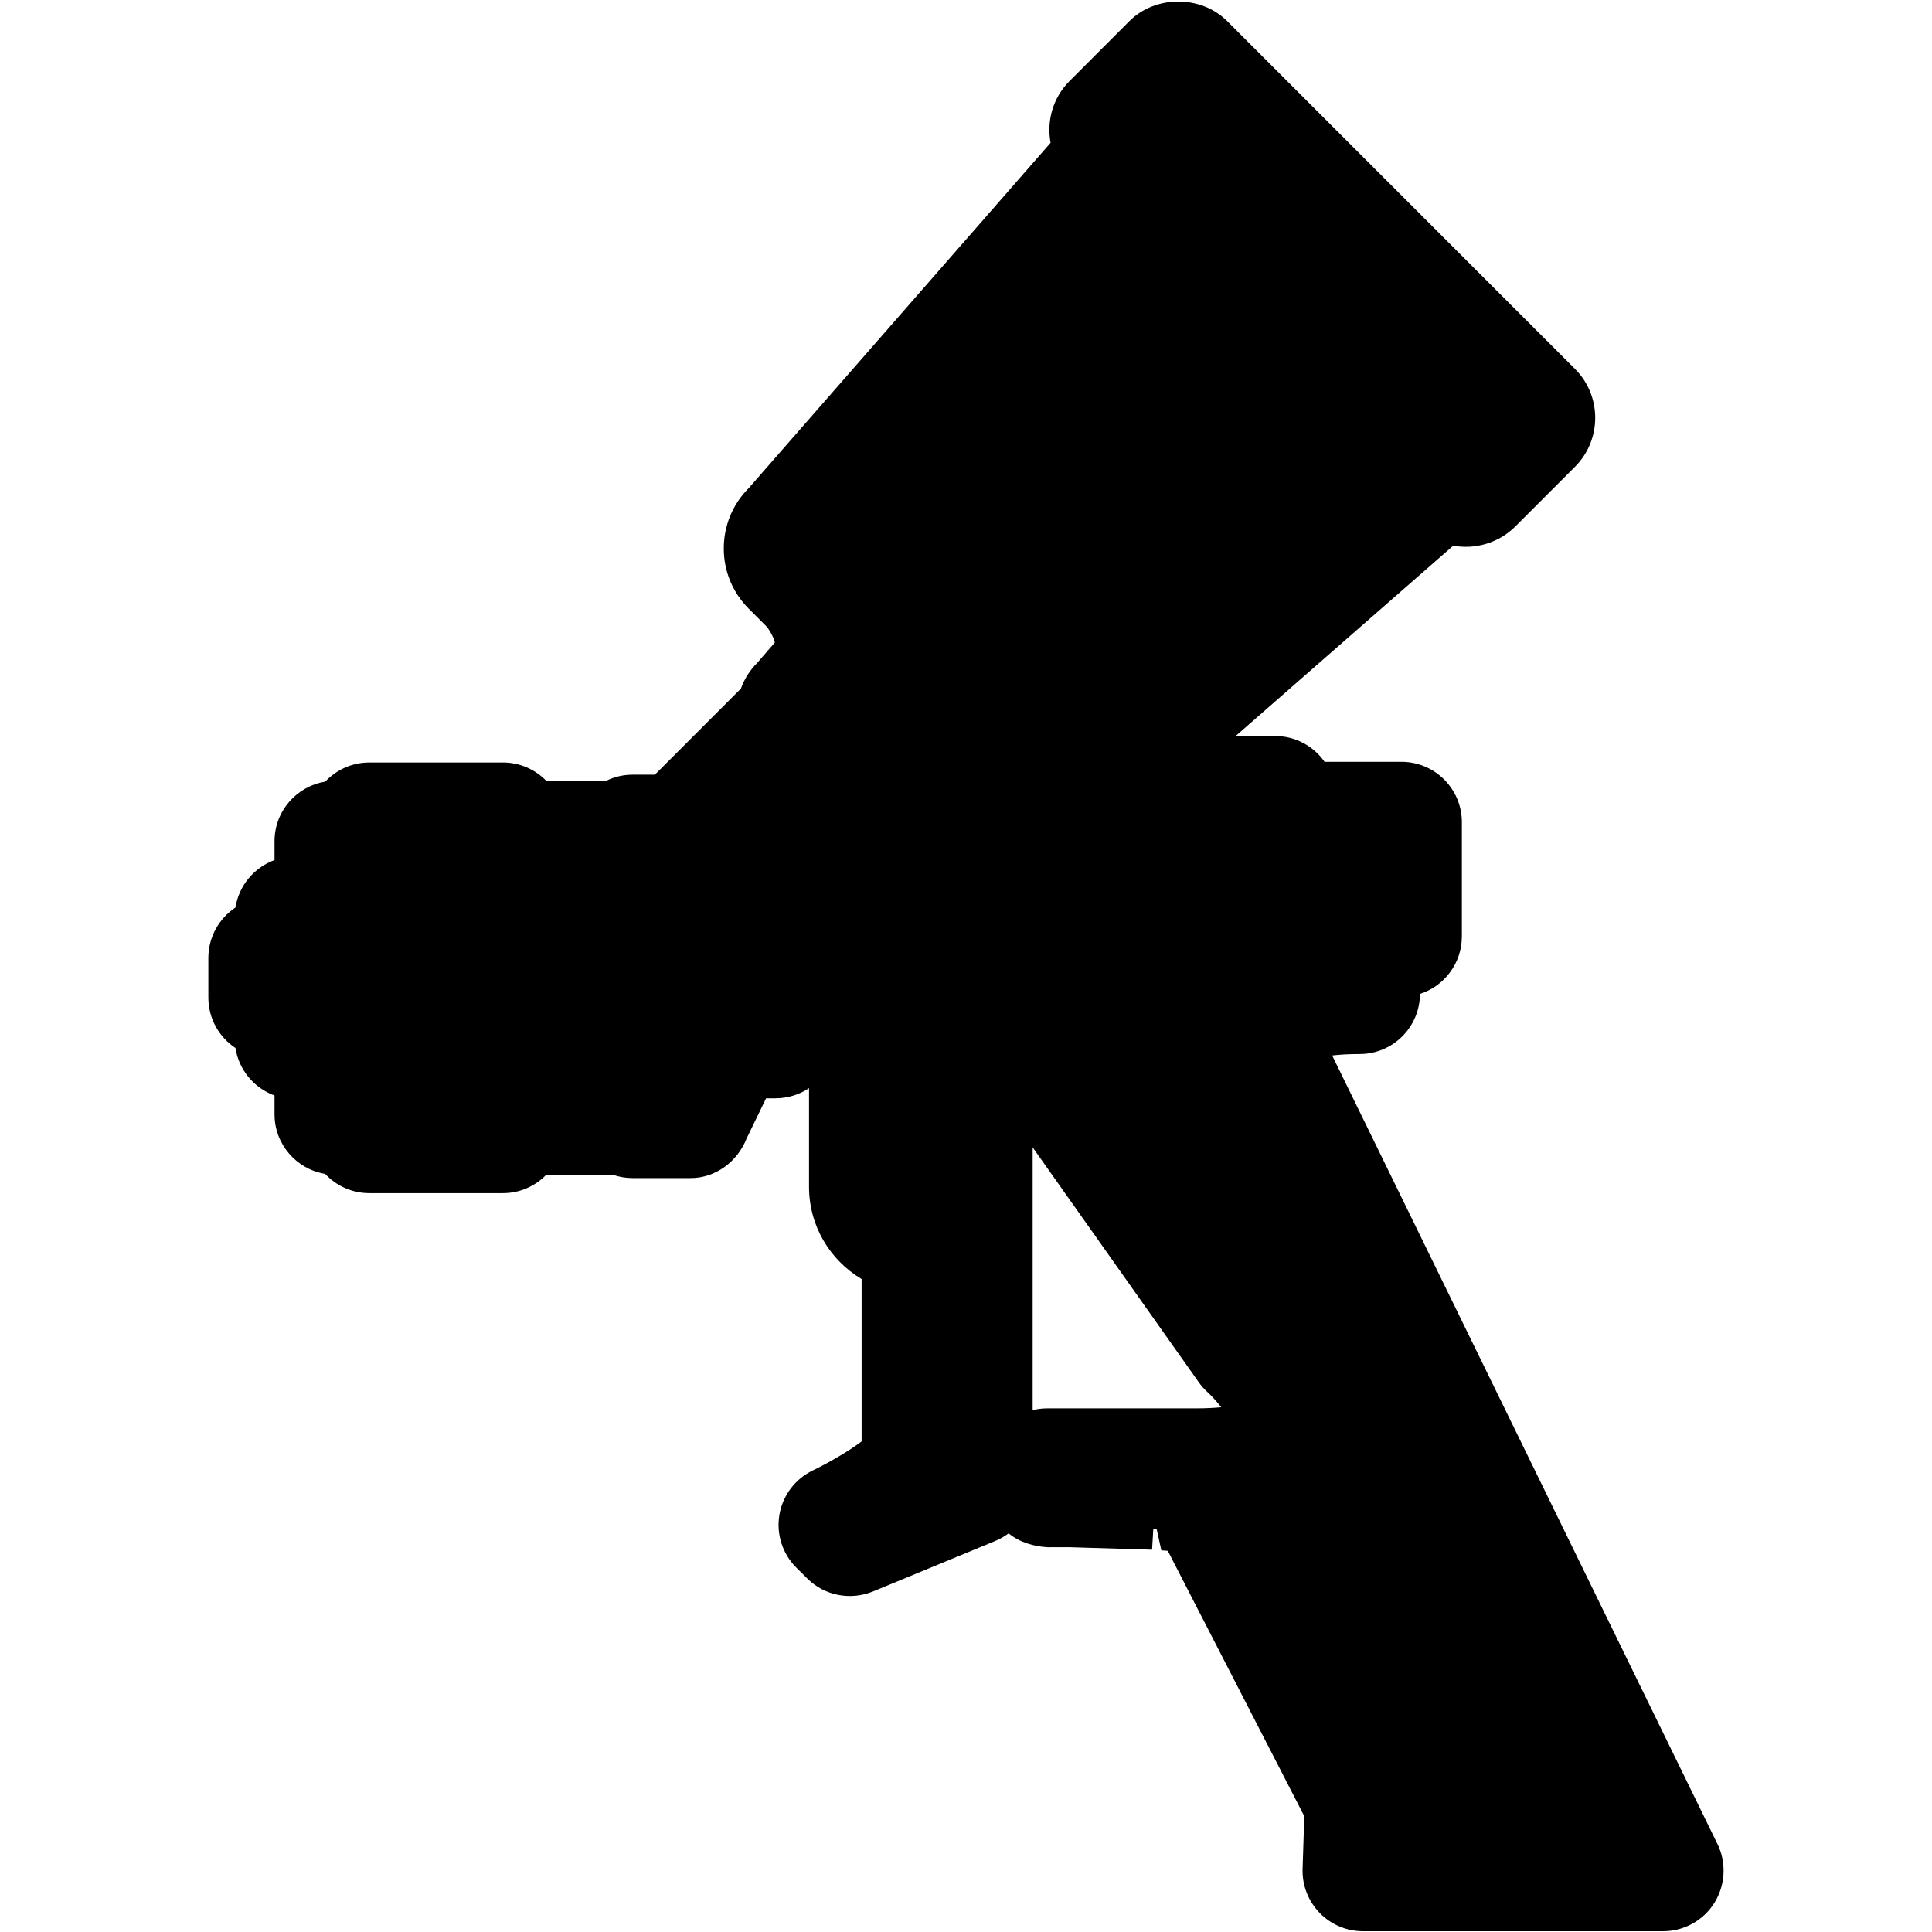 <?xml version="1.0" encoding="utf-8"?>
<!-- Generated by IcoMoon.io -->
<!DOCTYPE svg PUBLIC "-//W3C//DTD SVG 1.1//EN" "http://www.w3.org/Graphics/SVG/1.1/DTD/svg11.dtd">
<svg version="1.1" xmlns="http://www.w3.org/2000/svg" xmlns:xlink="http://www.w3.org/1999/xlink" width="32" height="32" viewBox="0 0 32 32">
<path d="M28.447 30.544l-6.382-13.062c0.115-0.014 0.264-0.024 0.454-0.024 0.551 0 0.998-0.445 1-0.996 0.403-0.129 0.694-0.507 0.694-0.953v-1.891c0-0.552-0.448-1-1-1h-1.246c-0.009 0-0.019 0-0.028 0-0.181-0.258-0.48-0.427-0.819-0.427h-0.654l3.604-3.153c0.361 0.067 0.75-0.043 1.025-0.315l0.995-0.995c0.443-0.447 0.442-1.172-0.003-1.617l-5.761-5.761c-0.433-0.433-1.187-0.433-1.62 0l-0.991 0.992c-0.277 0.277-0.382 0.663-0.314 1.023l-4.997 5.717c-0.268 0.267-0.416 0.623-0.416 1.002 0 0.378 0.148 0.733 0.415 0.999l0.3 0.3c0.067 0.088 0.131 0.223 0.129 0.261l-0.294 0.34c-0.123 0.123-0.211 0.267-0.266 0.421l-1.425 1.426h-0.368c-0.159 0-0.31 0.037-0.443 0.104h-0.986c-0.182-0.188-0.437-0.306-0.72-0.306h-2.212c-0.289 0-0.549 0.123-0.732 0.318-0.476 0.077-0.839 0.49-0.839 0.987v0.311c-0.337 0.123-0.59 0.422-0.647 0.786-0.27 0.18-0.449 0.487-0.449 0.836v0.656c0 0.349 0.179 0.656 0.449 0.835 0.056 0.364 0.309 0.664 0.647 0.787v0.311c0 0.497 0.363 0.91 0.838 0.987 0.183 0.196 0.443 0.319 0.732 0.319h2.212c0.283 0 0.538-0.117 0.72-0.306h1.097c0.104 0.037 0.216 0.057 0.333 0.057h0.959c0.42 0 0.78-0.279 0.928-0.656l0.323-0.666h0.155c0.206 0 0.397-0.062 0.556-0.168v1.633c0 0.645 0.341 1.211 0.871 1.529v2.689c-0.181 0.139-0.513 0.339-0.808 0.481-0.292 0.14-0.498 0.413-0.553 0.732s0.048 0.645 0.277 0.875l0.189 0.188c0.286 0.28 0.711 0.361 1.082 0.21l2.027-0.837c0.080-0.033 0.154-0.076 0.221-0.126 0.182 0.15 0.418 0.217 0.648 0.23l0.342-0.001 1.386 0.042 0.020-0.338h0.057l0.076 0.348 0.107 0.008 2.261 4.396-0.028 0.872c-0.009 0.271 0.093 0.533 0.281 0.728s0.447 0.305 0.718 0.305h4.974c0.345 0 0.666-0.178 0.848-0.47 0.183-0.297 0.202-0.663 0.051-0.973zM17.104 19.004l2.753 3.893c0.041 0.058 0.087 0.111 0.14 0.158 0.071 0.065 0.155 0.158 0.231 0.253-0.111 0.011-0.25 0.019-0.423 0.019h-2.46c-0.083 0-0.164 0.010-0.241 0.029v-4.352z" fill="#000000"></path>
</svg>
